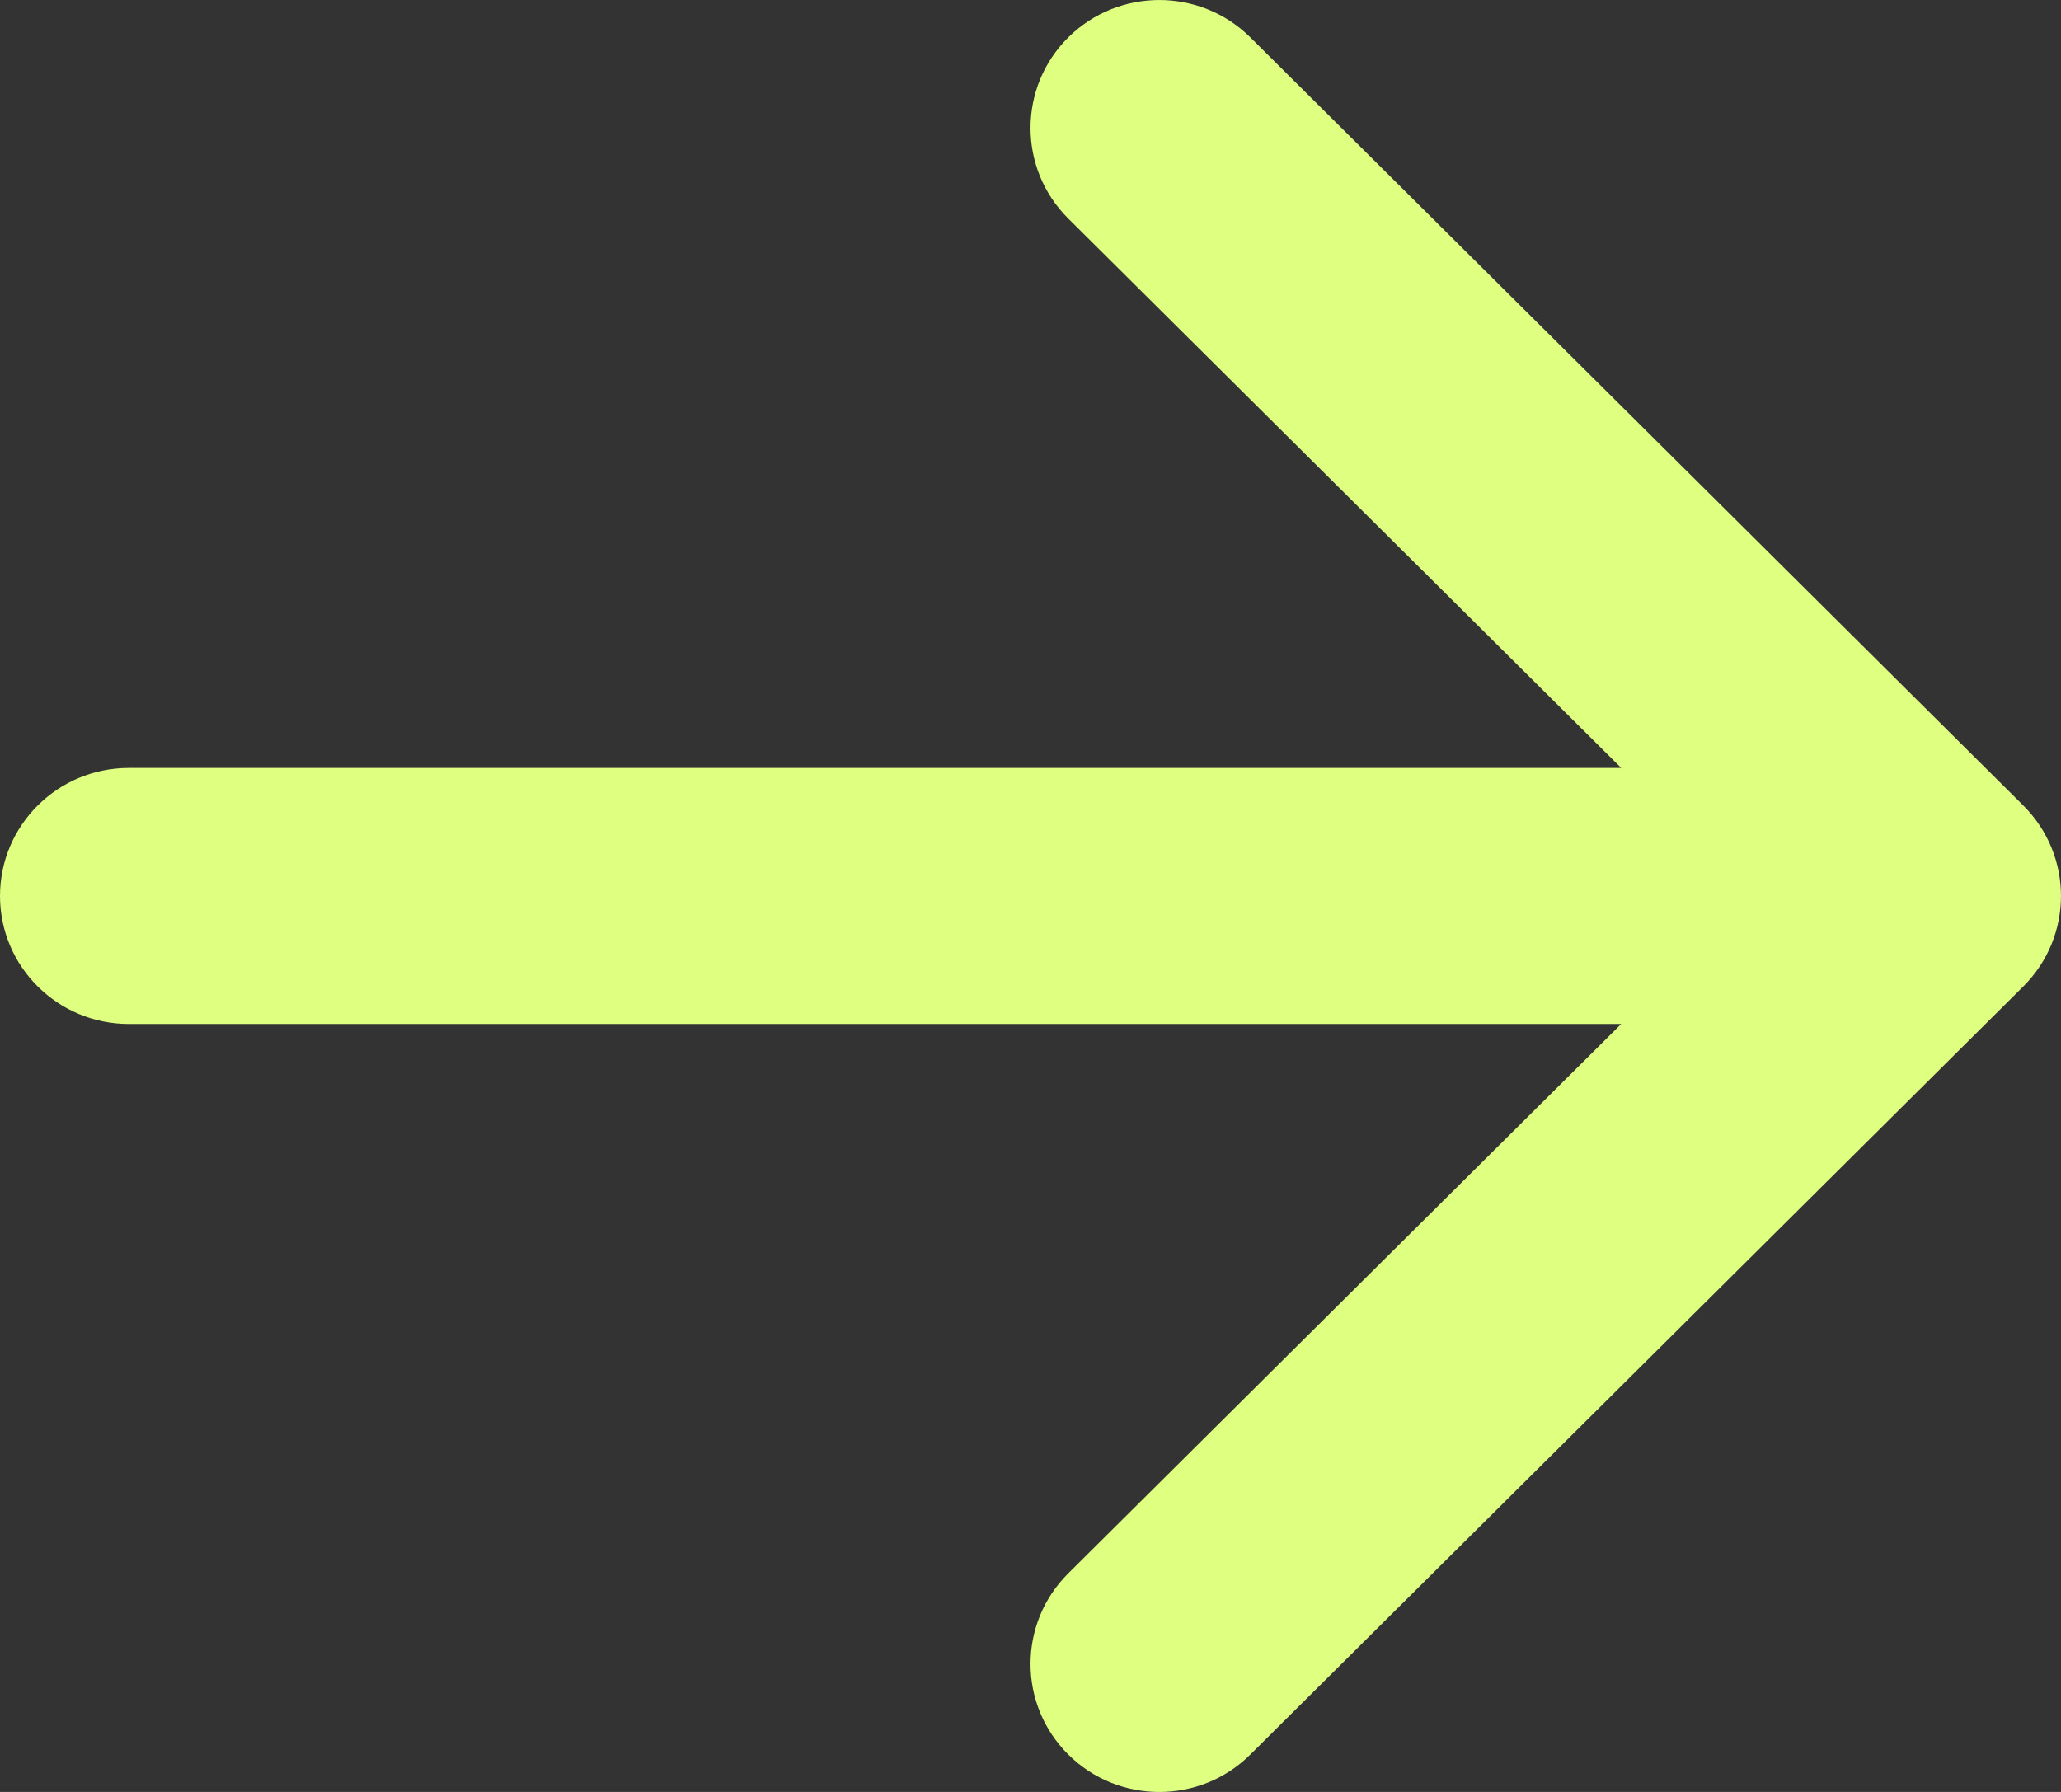 <svg width="23" height="20" viewBox="0 0 23 20" fill="none" xmlns="http://www.w3.org/2000/svg">
<rect x="0" y="0" width="23" height="20" fill="#333333" stroke="none"/>
<path fill-rule="evenodd" clip-rule="evenodd" d="M22.579 11.01C23.14 10.452 23.14 9.548 22.579 8.99L13.954 0.418C13.393 -0.139 12.482 -0.139 11.921 0.418C11.36 0.976 11.36 1.881 11.921 2.439L18.092 8.571L1.438 8.571C0.644 8.571 0 9.211 0 10C0 10.789 0.644 11.429 1.438 11.429L18.092 11.429L11.921 17.561C11.36 18.119 11.36 19.024 11.921 19.582C12.482 20.14 13.393 20.14 13.954 19.582L22.579 11.01Z" fill="#DEFF7F"/>
</svg>
